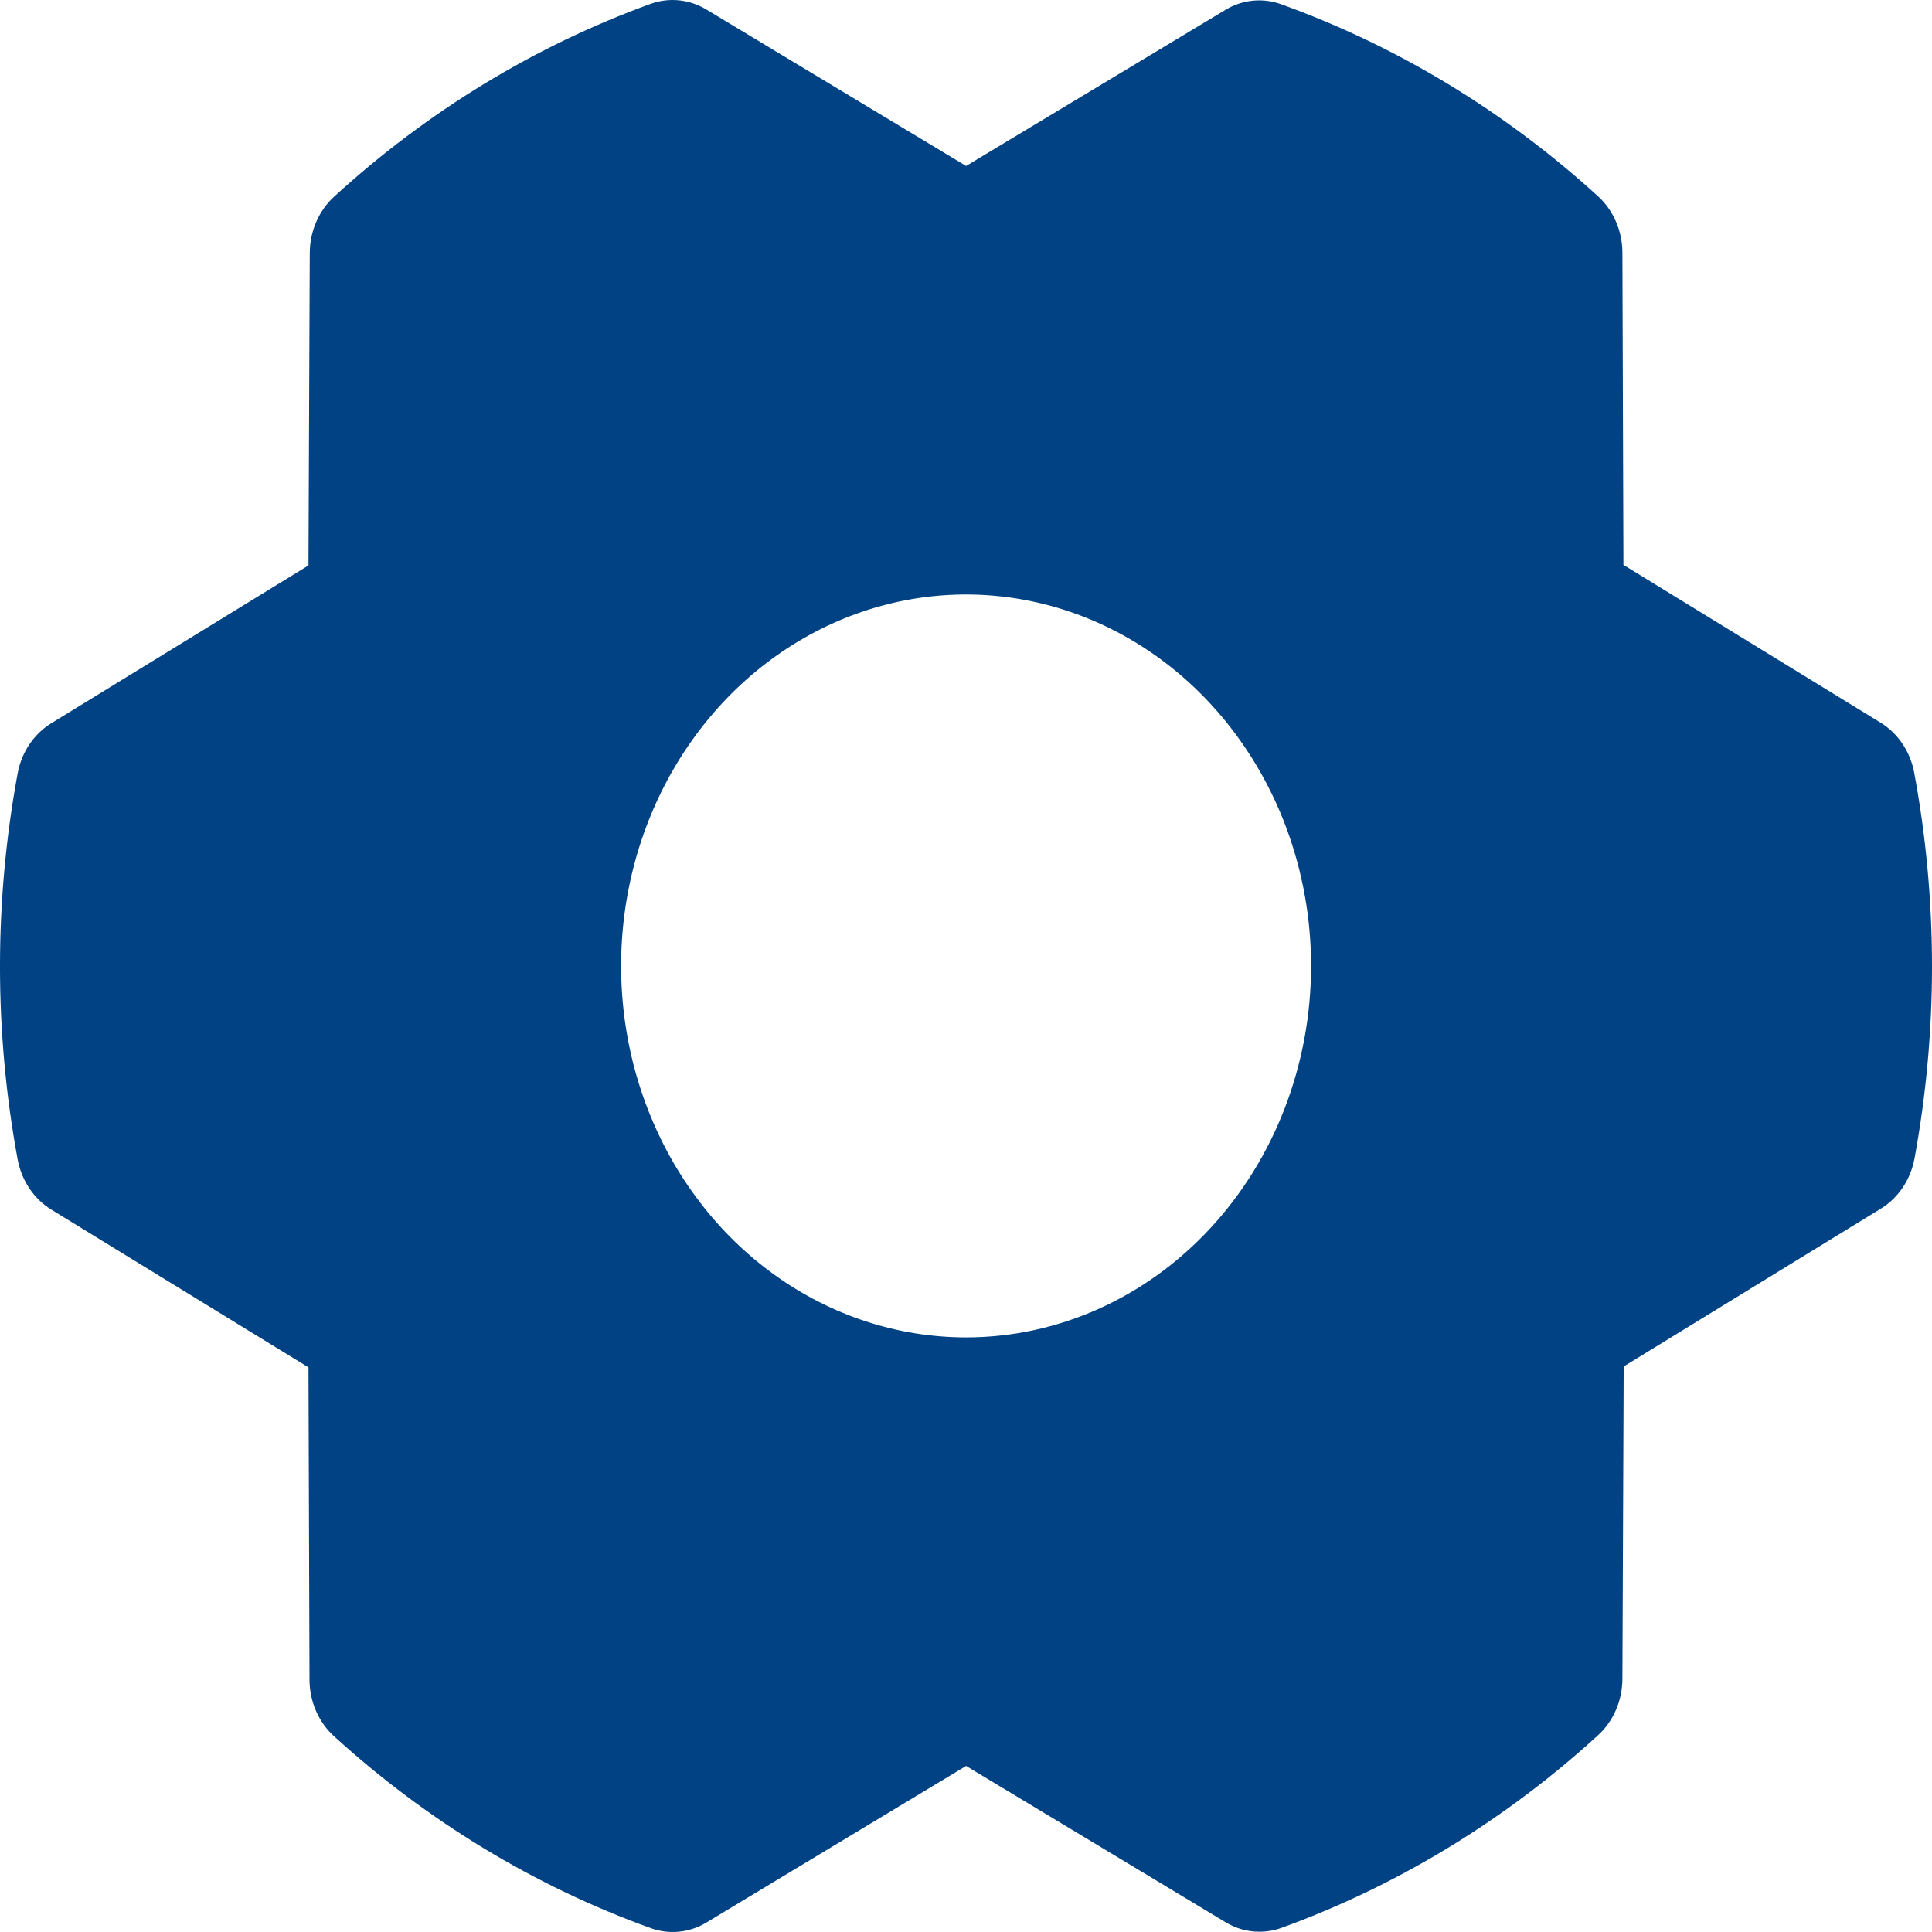 <?xml version="1.0" encoding="UTF-8"?> <svg xmlns="http://www.w3.org/2000/svg" width="60" height="60" viewBox="0 0 60 60" fill="none"><path d="M59.449 24.003C59.389 23.678 59.265 23.371 59.085 23.102C58.905 22.833 58.674 22.609 58.407 22.445L50.417 17.543L50.385 7.847C50.384 7.513 50.316 7.184 50.185 6.881C50.054 6.578 49.864 6.31 49.627 6.094C46.729 3.454 43.391 1.431 39.792 0.133C39.509 0.03 39.208 -0.009 38.91 0.021C38.612 0.05 38.323 0.146 38.062 0.303L30.003 5.154L21.935 0.294C21.674 0.137 21.384 0.04 21.086 0.01C20.787 -0.02 20.486 0.018 20.202 0.121C16.605 1.428 13.271 3.459 10.378 6.105C10.142 6.321 9.952 6.589 9.821 6.891C9.69 7.193 9.621 7.522 9.62 7.856L9.58 17.56L1.59 22.463C1.323 22.627 1.092 22.851 0.912 23.119C0.732 23.388 0.608 23.695 0.548 24.02C-0.183 27.976 -0.183 32.049 0.548 36.005C0.608 36.33 0.732 36.638 0.912 36.906C1.092 37.175 1.323 37.399 1.59 37.563L9.58 42.465L9.612 52.164C9.613 52.498 9.681 52.828 9.812 53.13C9.943 53.433 10.133 53.701 10.37 53.917C13.268 56.557 16.606 58.58 20.205 59.878C20.488 59.981 20.789 60.02 21.087 59.99C21.385 59.961 21.674 59.865 21.935 59.708L30.003 54.843L38.07 59.702C38.389 59.894 38.749 59.993 39.114 59.991C39.348 59.991 39.581 59.95 39.803 59.87C43.399 58.563 46.733 56.535 49.627 53.891C49.863 53.676 50.053 53.408 50.184 53.105C50.315 52.803 50.384 52.474 50.385 52.141L50.425 42.437L58.415 37.534C58.682 37.37 58.913 37.146 59.093 36.877C59.273 36.609 59.397 36.301 59.457 35.977C60.184 32.023 60.181 27.955 59.449 24.003ZM30.003 41.534C27.884 41.534 25.812 40.857 24.05 39.59C22.289 38.322 20.915 36.521 20.105 34.413C19.294 32.305 19.081 29.985 19.495 27.748C19.908 25.51 20.929 23.455 22.427 21.841C23.925 20.228 25.834 19.13 27.912 18.684C29.991 18.239 32.145 18.468 34.102 19.341C36.06 20.214 37.733 21.692 38.91 23.59C40.088 25.486 40.716 27.717 40.716 29.998C40.716 33.058 39.587 35.992 37.578 38.155C35.569 40.319 32.844 41.534 30.003 41.534Z" fill="#004284"></path></svg> 